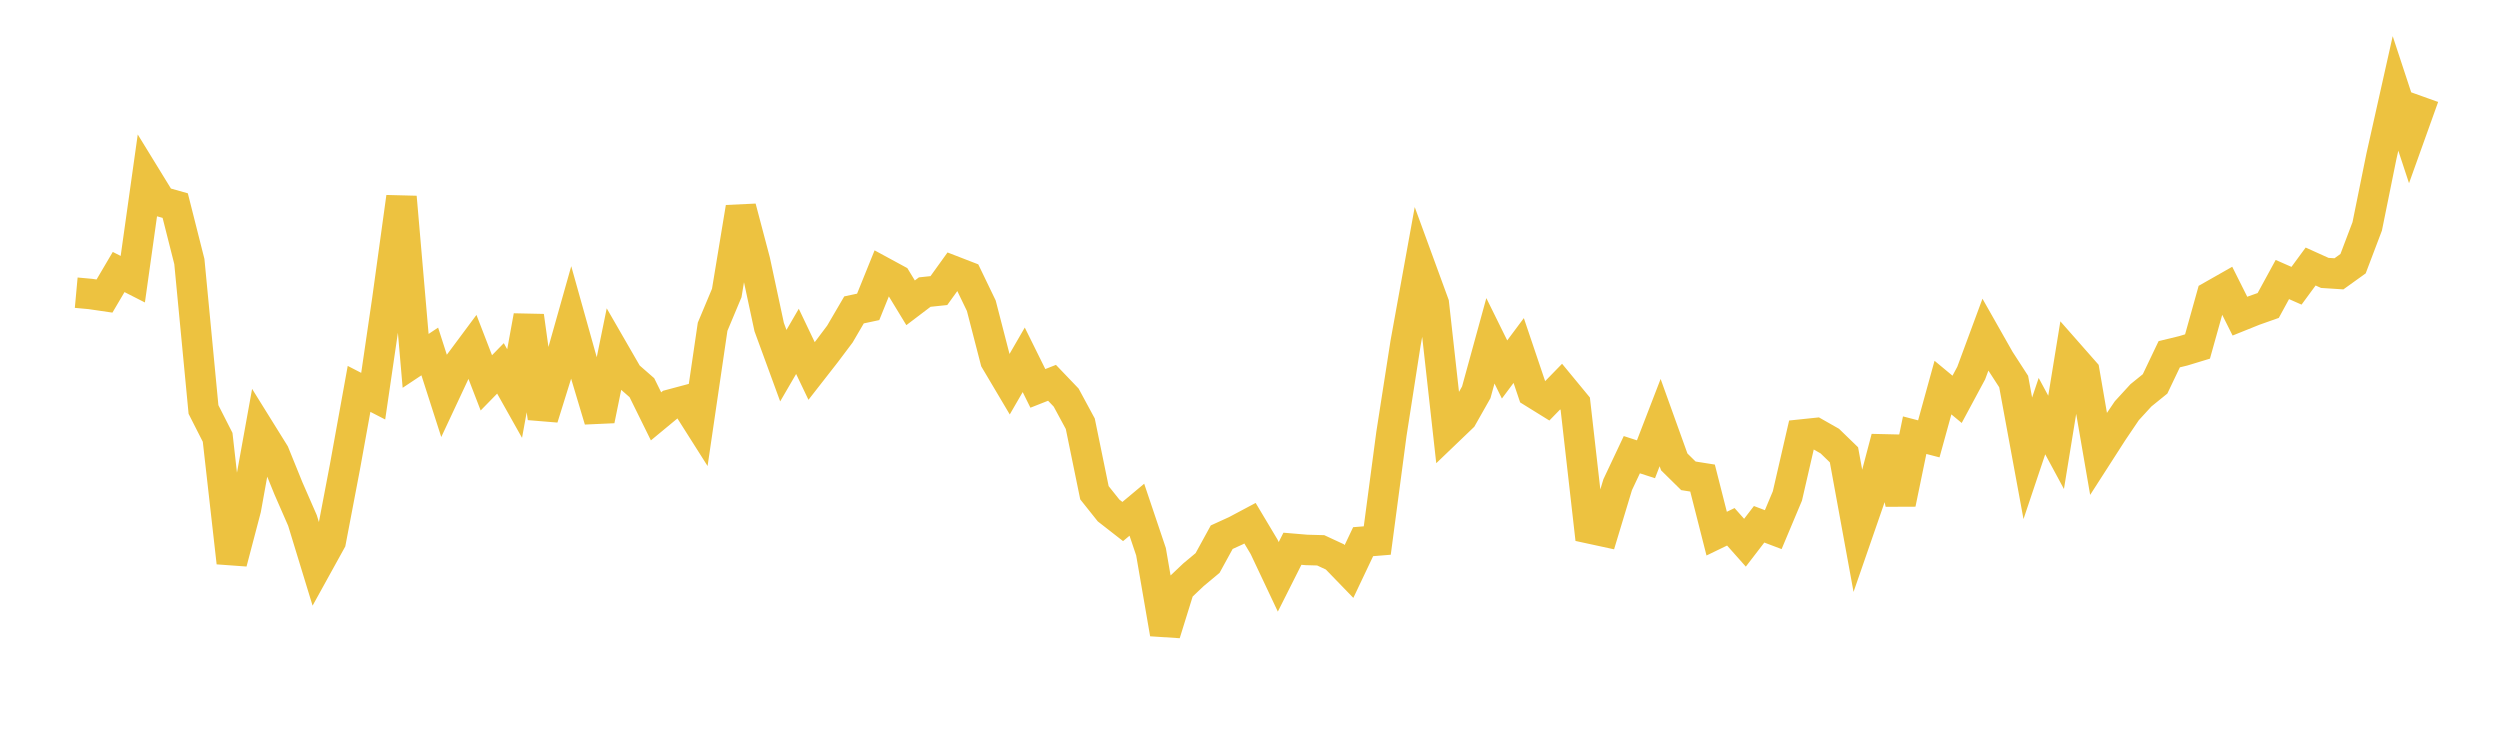 <svg width="164" height="48" xmlns="http://www.w3.org/2000/svg" xmlns:xlink="http://www.w3.org/1999/xlink"><path fill="none" stroke="rgb(237,194,64)" stroke-width="2" d="M5,19.2L5.928,19.285L6.855,19.421L7.783,17.844L8.711,18.316L9.639,11.715L10.566,13.225L11.494,13.487L12.422,17.156L13.349,26.863L14.277,28.689L15.205,36.91L16.133,33.38L17.06,28.244L17.988,29.736L18.916,32.024L19.843,34.145L20.771,37.181L21.699,35.501L22.627,30.634L23.554,25.511L24.482,25.989L25.41,19.649L26.337,12.926L27.265,23.673L28.193,23.056L29.12,25.941L30.048,23.959L30.976,22.711L31.904,25.115L32.831,24.166L33.759,25.817L34.687,20.73L35.614,27.423L36.542,24.444L37.47,21.157L38.398,24.47L39.325,27.564L40.253,23.013L41.181,24.622L42.108,25.432L43.036,27.313L43.964,26.545L44.892,26.297L45.819,27.76L46.747,21.436L47.675,19.221L48.602,13.61L49.53,17.123L50.458,21.454L51.386,23.988L52.313,22.394L53.241,24.338L54.169,23.149L55.096,21.916L56.024,20.329L56.952,20.131L57.88,17.836L58.807,18.339L59.735,19.864L60.663,19.16L61.59,19.063L62.518,17.773L63.446,18.132L64.373,20.055L65.301,23.644L66.229,25.209L67.157,23.604L68.084,25.478L69.012,25.112L69.94,26.082L70.867,27.798L71.795,32.324L72.723,33.488L73.651,34.212L74.578,33.437L75.506,36.193L76.434,41.571L77.361,38.587L78.289,37.707L79.217,36.933L80.145,35.24L81.072,34.817L82,34.323L82.928,35.877L83.855,37.841L84.783,35.998L85.711,36.076L86.639,36.101L87.566,36.532L88.494,37.49L89.422,35.534L90.349,35.459L91.277,28.466L92.205,22.509L93.133,17.387L94.06,19.92L94.988,28.263L95.916,27.374L96.843,25.736L97.771,22.357L98.699,24.238L99.627,22.993L100.554,25.738L101.482,26.313L102.41,25.36L103.337,26.484L104.265,34.661L105.193,34.862L106.12,31.795L107.048,29.828L107.976,30.128L108.904,27.723L109.831,30.301L110.759,31.214L111.687,31.361L112.614,35.007L113.542,34.558L114.47,35.602L115.398,34.393L116.325,34.744L117.253,32.535L118.181,28.506L119.108,28.409L120.036,28.936L120.964,29.836L121.892,34.909L122.819,32.232L123.747,28.716L124.675,33.037L125.602,28.548L126.53,28.789L127.458,25.425L128.386,26.196L129.313,24.47L130.241,21.961L131.169,23.598L132.096,25.029L133.024,30.065L133.952,27.298L134.88,29.018L135.807,23.328L136.735,24.382L137.663,29.762L138.59,28.319L139.518,26.946L140.446,25.933L141.373,25.183L142.301,23.238L143.229,23.012L144.157,22.73L145.084,19.416L146.012,18.889L146.94,20.74L147.867,20.367L148.795,20.039L149.723,18.337L150.651,18.745L151.578,17.484L152.506,17.903L153.434,17.963L154.361,17.298L155.289,14.851L156.217,10.273L157.145,6.127L158.072,8.942L159,6.352"></path></svg>